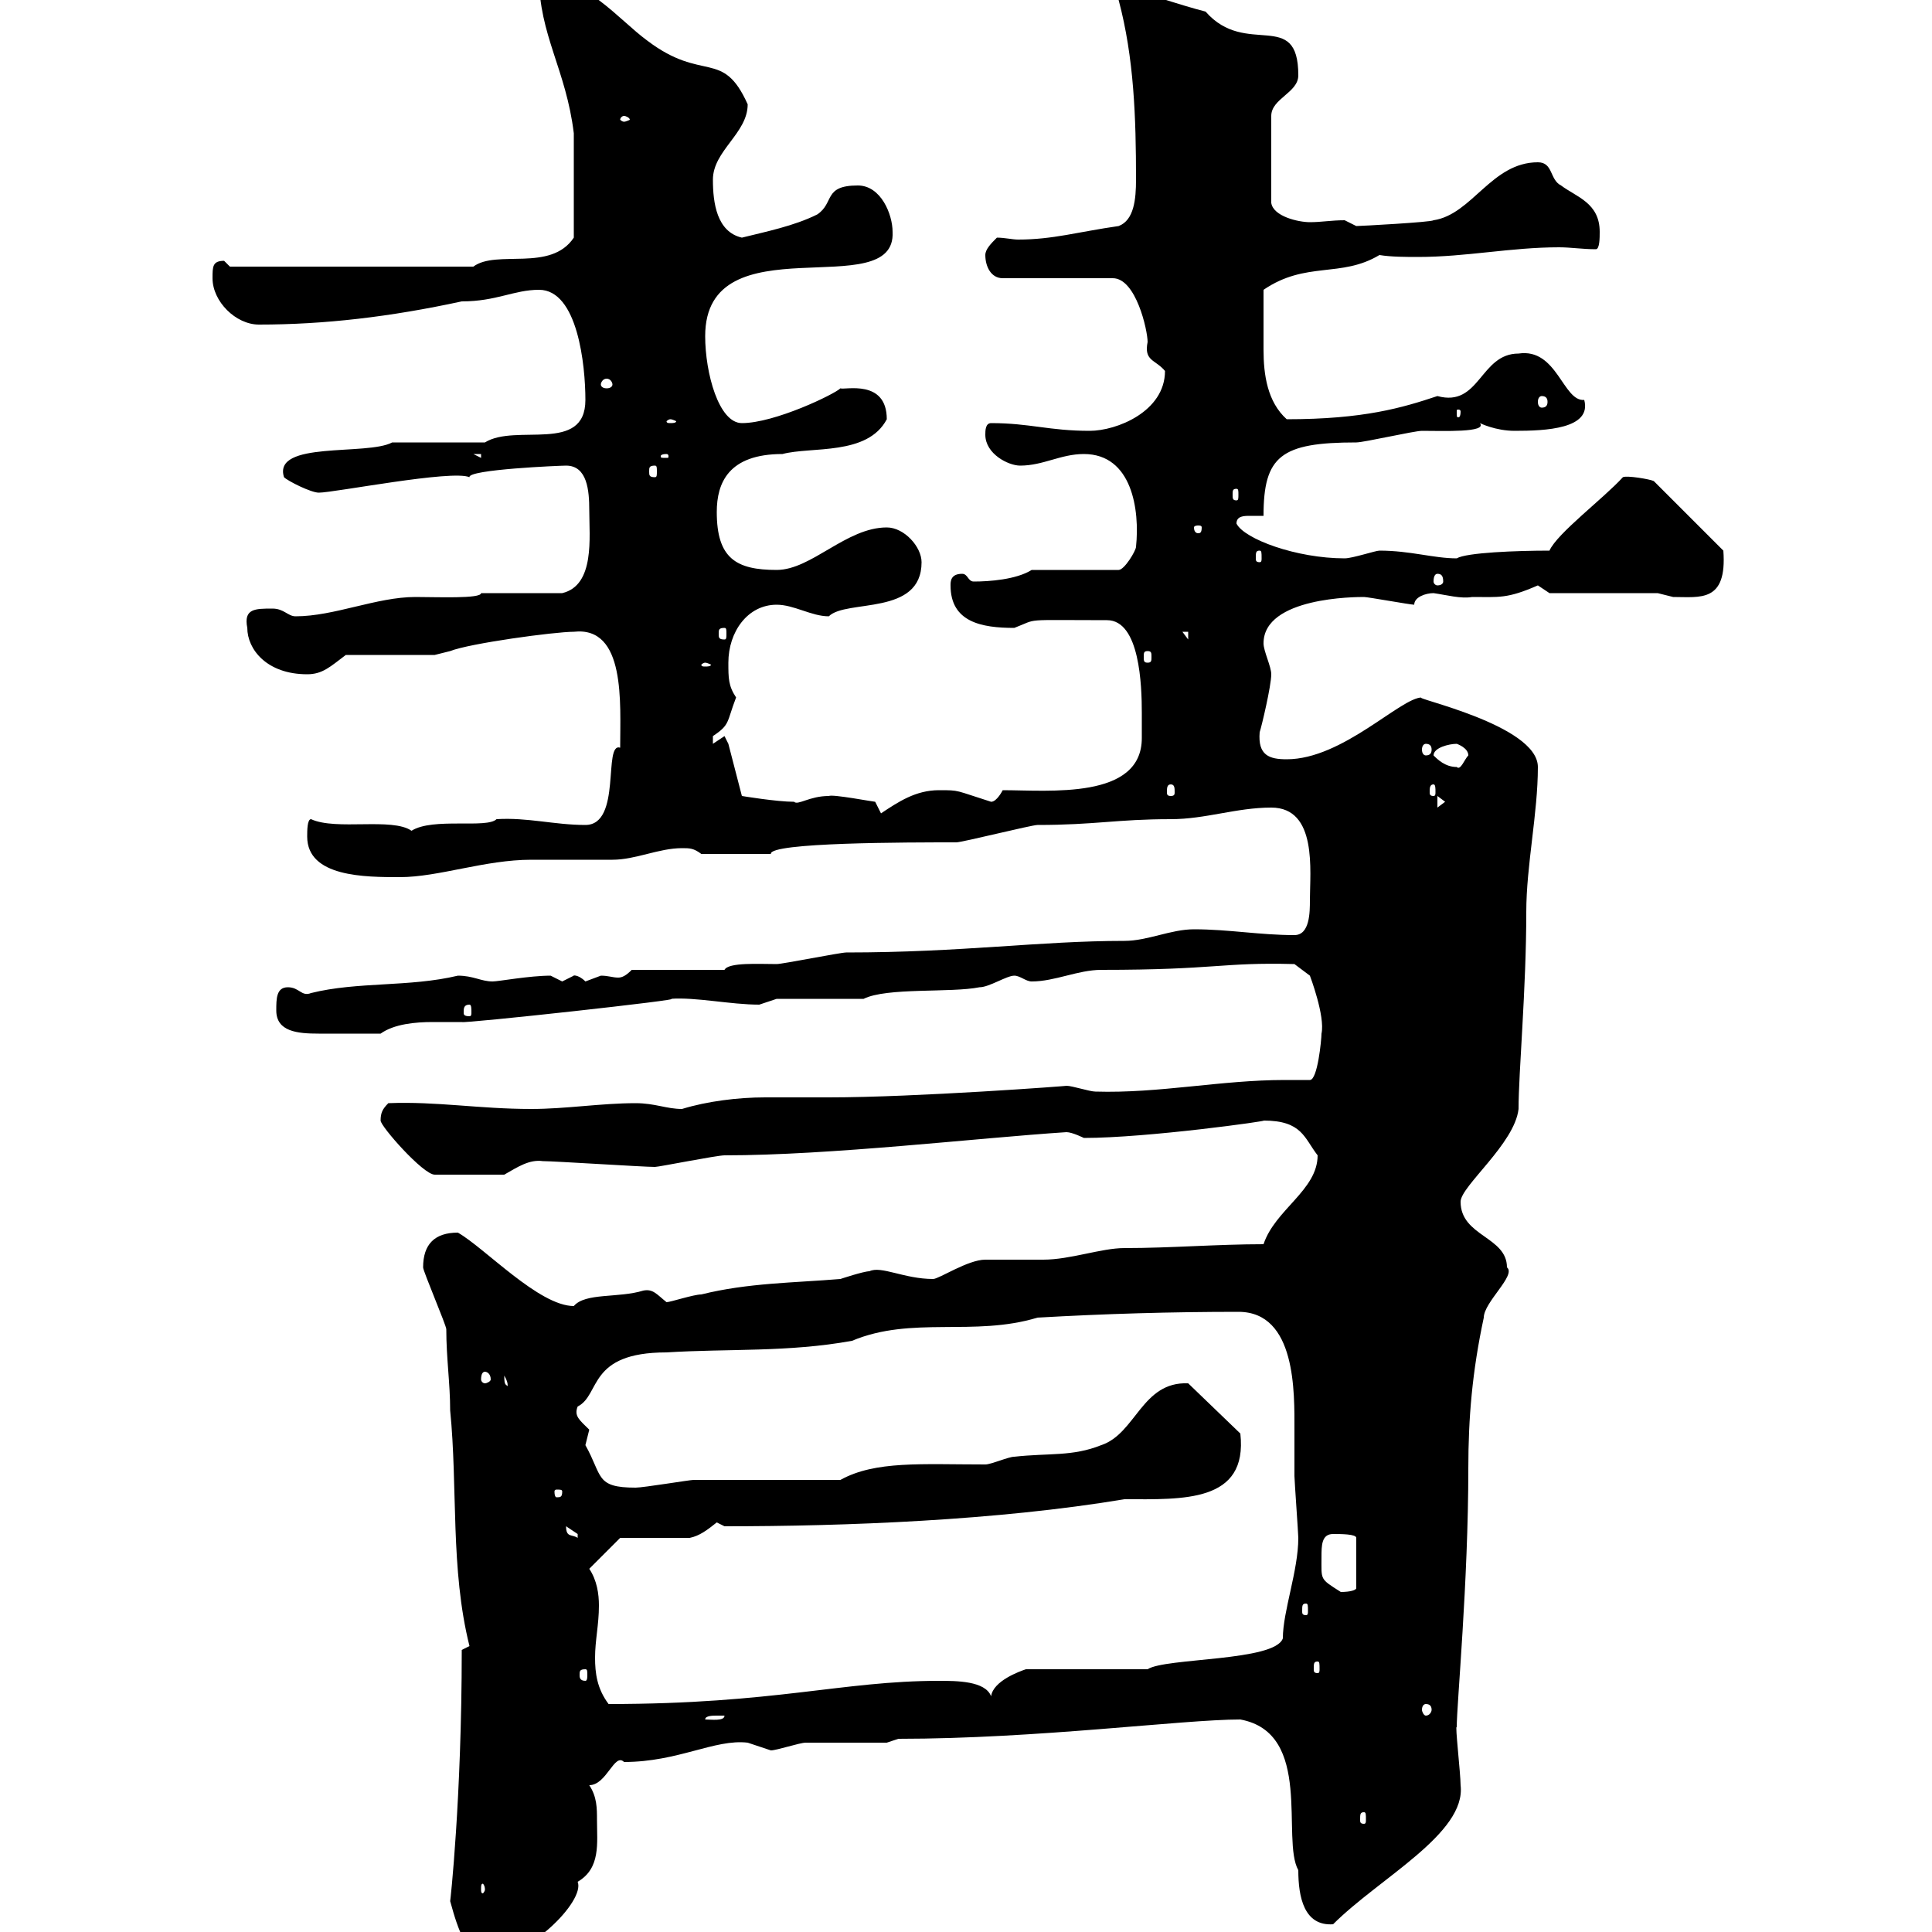 <svg xmlns="http://www.w3.org/2000/svg" xmlns:xlink="http://www.w3.org/1999/xlink" width="300" height="300"><path d="M69.90 295.20C70.20 296.10 72 304.20 75.30 304.20C81.90 304.20 90.90 295.20 89.70 292.20C93.30 290.10 92.70 286.20 92.70 282.60C92.70 280.80 92.70 279 91.50 277.20C94.20 277.20 95.40 272.10 96.90 273.60C105.30 273.60 111 270 116.10 270.60C116.10 270.60 119.70 271.80 119.70 271.80C120.60 271.80 124.20 270.60 125.10 270.60C126.90 270.60 135.90 270.60 137.70 270.60L139.50 270C161.10 270 183.60 267 192.60 267C204 269.10 198.90 285.60 201.60 290.40C201.60 294.60 202.50 299.10 207 298.80C214.20 291.60 227.70 284.70 226.80 277.20C226.80 275.40 225.90 267.60 226.20 268.20C226.20 264.60 228 245.70 228 228C228 220.20 228.60 213 230.40 204.60C230.40 202.20 235.50 198 234 196.80C234 192 226.80 192 226.80 186.60C226.80 184.20 235.20 177.60 235.80 172.20C235.80 166.50 237 153.60 237 141.60C237 134.40 238.80 126.30 238.80 119.10C238.80 112.50 218.70 108.30 220.80 108.30C217.50 108.30 208.50 117.90 199.80 117.90C197.10 117.90 195.30 117.30 195.60 113.70C195.90 112.80 197.40 106.50 197.40 104.70C197.40 103.50 196.20 101.10 196.20 99.90C196.20 92.70 210.60 92.70 211.80 92.70C212.40 92.70 219 93.90 219.60 93.90C219.60 92.70 221.40 92.10 222.60 92.10C224.70 92.40 226.80 93 228.60 92.70C232.80 92.70 234 93 238.80 90.90C238.80 90.90 240.60 92.10 240.60 92.10L257.40 92.10C257.40 92.10 259.80 92.70 259.80 92.70C264 92.70 268.20 93.60 267.60 85.50L256.80 74.70C256.20 74.40 252.60 73.80 252 74.10C249 77.40 241.80 82.80 240.60 85.50C235.50 85.50 227.70 85.80 226.20 86.70C222.60 86.70 219 85.50 214.20 85.50C213.60 85.50 210 86.70 208.80 86.70C201.30 86.70 193.20 83.70 192 81.30C192 80.10 193.20 80.10 194.10 80.10C195.30 80.10 195.90 80.10 196.20 80.10C196.20 70.80 198.90 68.70 210.60 68.70C211.80 68.70 219.60 66.90 220.80 66.90C224.10 66.90 231 67.20 229.80 65.70C229.80 65.70 232.20 66.90 235.20 66.90C240 66.90 247.20 66.60 246 62.10C242.70 62.40 241.80 54 235.80 54.90C229.80 54.90 229.80 63.30 223.20 61.50C217.80 63.30 211.80 65.10 199.80 65.10C196.80 62.40 196.20 58.20 196.20 54.30C196.20 51.30 196.20 48.90 196.20 45C202.80 40.50 208.20 43.20 214.20 39.60C216 39.90 218.40 39.90 220.20 39.90C227.70 39.90 234.60 38.40 242.10 38.40C243.90 38.40 245.70 38.70 247.80 38.70C248.40 38.70 248.40 36.90 248.40 36C248.40 31.50 244.80 30.60 242.40 28.80C240.60 27.90 241.20 25.20 238.80 25.20C231.60 25.20 228.60 33.30 222.60 34.20C222.30 34.50 211.20 35.10 210.60 35.10C210.60 35.10 208.80 34.20 208.80 34.20C206.70 34.20 205.20 34.50 203.40 34.50C201.60 34.50 197.70 33.60 197.40 31.50L197.40 18C197.40 15.30 201.60 14.40 201.60 11.70C201.60 1.20 193.50 9 187.20 1.80C183.60 0.90 175.50-1.80 175.50-1.80L173.70 0C176.10 9 176.40 18.30 176.40 27.90C176.40 30.90 176.10 34.20 173.70 35.10C167.40 36 163.50 37.20 158.10 37.20C157.20 37.20 156 36.90 154.80 36.90C153.90 37.80 153 38.70 153 39.60C153 41.40 153.90 43.20 155.70 43.20L172.80 43.20C176.40 43.20 178.20 51.30 178.20 53.10C177.60 56.10 179.40 55.80 180.90 57.60C180.90 63.90 173.40 66.90 169.20 66.90C162.90 66.90 159.90 65.70 153.90 65.70C153 65.70 153 66.90 153 67.50C153 70.50 156.60 72.30 158.40 72.30C162 72.30 164.70 70.50 168.30 70.50C175.80 70.50 177 79.20 176.40 84.90C176.40 85.50 174.60 88.50 173.70 88.50L160.20 88.50C157.80 90 153.60 90.30 151.20 90.30C150.30 90.30 150.30 89.10 149.40 89.10C147.60 89.10 147.60 90.30 147.60 90.90C147.60 96.60 152.40 97.50 157.50 97.50C161.40 96 158.40 96.30 171.90 96.30C177 96.30 177.30 106.50 177.30 110.70C177.30 112.20 177.30 113.70 177.30 114.60C177.30 124.20 162.90 122.70 155.70 122.70C155.70 122.70 154.80 124.50 153.90 124.50C148.20 122.70 149.10 122.70 145.80 122.70C142.20 122.70 139.50 124.50 136.80 126.30L135.90 124.50C135.60 124.50 129.30 123.30 128.70 123.60C125.70 123.60 123.90 125.10 123.30 124.50C120.60 124.50 115.20 123.60 115.20 123.60L113.10 115.50C113.10 115.50 112.50 114.30 112.50 114.30C112.50 114.30 110.70 115.50 110.70 115.50C110.70 115.50 110.70 115.50 110.70 114.30C113.40 112.50 112.80 112.20 114.30 108.30C113.10 106.50 113.10 105.30 113.10 102.90C113.10 98.10 116.10 93.90 120.60 93.90C123.30 93.90 126 95.70 128.70 95.70C131.40 93 143.10 95.70 143.10 87.30C143.10 84.90 140.40 81.90 137.70 81.90C131.40 81.90 126 88.50 120.60 88.50C114.30 88.50 111.30 86.70 111.30 79.50C111.30 75 113.10 70.50 121.50 70.50C126 69.30 134.70 70.80 137.70 65.10C137.70 58.80 131.10 60.60 130.50 60.30C129.60 61.20 120.30 65.70 115.20 65.70C111.60 65.70 109.50 57.90 109.50 52.20C109.50 34.20 139.20 47.40 138.60 36C138.60 33.30 136.80 28.80 133.20 28.80C127.80 28.80 129.60 31.50 126.90 33.30C123.30 35.10 118.80 36 115.20 36.90C111.30 36 110.70 31.50 110.70 27.90C110.70 23.40 116.10 20.70 116.10 16.20C112.20 7.50 109.20 12.90 100.50 6.30C96 3 90.90-3.60 83.70-3.60C83.70 5.40 87.90 10.80 89.10 20.70L89.10 36.90C85.50 42.30 77.10 38.70 73.50 41.40L35.70 41.40C35.70 41.40 34.80 40.50 34.80 40.50C33 40.50 33 41.40 33 43.20C33 46.80 36.60 50.40 40.20 50.40C50.40 50.40 60.60 49.20 71.70 46.80C77.10 46.80 79.80 45 83.70 45C89.70 45 90.90 56.70 90.90 62.10C90.90 70.50 80.10 65.70 75.30 68.70L60.90 68.70C57 70.80 42.30 68.40 44.10 74.10C44.70 74.70 48.30 76.50 49.50 76.50C51.90 76.50 70.20 72.90 72.90 74.10C72.60 72.90 87 72.30 87.90 72.30C91.20 72.30 91.50 76.20 91.50 79.20C91.50 83.40 92.40 90.90 87.30 92.10L74.70 92.10C74.70 93 67.80 92.70 64.50 92.70C58.50 92.70 51.90 95.70 45.90 95.70C44.70 95.70 44.10 94.50 42.30 94.50C39.60 94.50 37.80 94.50 38.40 97.50C38.40 100.80 41.40 104.70 47.70 104.70C50.10 104.70 51.30 103.50 53.70 101.70L67.50 101.70C67.50 101.70 69.90 101.10 69.90 101.10C72.90 99.90 86.10 98.10 89.10 98.10C97.20 97.20 96.30 109.20 96.30 116.10C93.60 115.20 96.60 128.10 90.90 128.10C86.10 128.10 81.90 126.90 77.10 127.20C75.60 128.70 67.20 126.90 63.90 129C60.90 126.90 52.20 129 48.30 127.20C47.70 127.20 47.70 129 47.70 129.90C47.70 136.20 56.70 136.20 62.10 136.20C68.10 136.20 75.30 133.50 82.50 133.50C83.70 133.50 94.50 133.50 95.10 133.50C98.70 133.50 102.30 131.70 105.90 131.70C107.10 131.70 107.70 131.70 108.90 132.60L119.70 132.60C119.40 130.80 141 130.80 148.50 130.80C149.40 130.80 160.20 128.10 161.10 128.10C170.10 128.10 173.40 127.20 181.80 127.20C187.20 127.20 192 125.40 197.40 125.40C204.60 125.40 203.40 135.30 203.40 139.80C203.40 141.60 203.40 145.20 201 145.20C195.60 145.20 190.80 144.30 185.40 144.30C181.80 144.30 178.20 146.10 174.60 146.10C161.40 146.10 149.40 147.90 131.40 147.90C130.50 147.90 121.50 149.70 120.60 149.70C117.90 149.70 113.10 149.40 112.50 150.60L98.10 150.60C97.20 151.50 96.60 151.80 96 151.80C95.10 151.80 94.50 151.50 93.30 151.50C93.30 151.50 90.90 152.40 90.90 152.40C89.70 151.20 88.80 151.50 89.10 151.50C89.10 151.50 87.30 152.40 87.30 152.40C87.30 152.40 85.50 151.50 85.50 151.50C82.20 151.50 77.40 152.40 76.50 152.40C74.70 152.40 73.50 151.50 71.10 151.50C63.60 153.30 55.50 152.40 48.30 154.20C46.80 154.80 46.50 153.30 44.70 153.30C42.90 153.30 42.90 155.10 42.90 156.90C42.90 160.20 46.20 160.50 49.50 160.50C52.80 160.50 54 160.50 59.10 160.50C61.20 159 64.50 158.70 67.20 158.70C69 158.70 70.20 158.70 71.70 158.70C71.70 159 107.40 155.10 104.10 155.10C108 154.80 113.40 156 117.90 156C117.90 156 120.60 155.10 120.60 155.10L134.10 155.10C137.70 153.30 147.60 154.20 152.10 153.30C153.60 153.30 156.30 151.50 157.50 151.50C158.40 151.50 159.30 152.40 160.20 152.40C163.80 152.40 167.40 150.60 171 150.60C189 150.60 189.60 149.40 201 149.70L203.40 151.50C203.40 151.50 205.80 157.80 205.20 160.50C205.20 161.40 204.60 167.70 203.40 167.70C202.20 167.70 200.70 167.70 199.50 167.70C189.60 167.70 180 169.80 170.10 169.50C169.20 169.50 166.50 168.60 165.60 168.60C166.20 168.60 142.20 170.40 128.70 170.40C125.40 170.40 122.10 170.40 118.80 170.40C114.60 170.40 109.80 171 105.90 172.20C103.50 172.20 101.70 171.30 98.70 171.30C93.30 171.30 87.90 172.20 82.50 172.20C74.40 172.20 67.80 171 60.30 171.30C59.40 172.20 59.10 172.80 59.10 174C59.10 174.90 65.70 182.40 67.50 182.40L78.30 182.40C80.40 181.20 82.20 180 84.30 180.30C86.10 180.30 99.90 181.20 101.70 181.20C102.30 181.20 111.30 179.40 112.50 179.40C129 179.40 151.80 176.70 165.60 175.80C166.50 175.80 168.30 176.70 168.30 176.70C178.20 176.70 197.40 174 196.20 174C202.20 174 202.50 176.70 204.60 179.40C204.60 184.80 198 187.80 196.20 193.20C189 193.20 181.80 193.80 174.60 193.80C171 193.80 166.20 195.60 162 195.60C161.10 195.60 153.90 195.60 153 195.60C150.30 195.60 145.80 198.60 144.90 198.60C140.40 198.60 136.80 196.50 135 197.40C134.10 197.40 130.50 198.60 130.50 198.60C123.30 199.20 116.10 199.20 108.90 201C107.70 201 104.10 202.20 103.50 202.20C102 201 101.40 200.10 99.90 200.40C96 201.60 90.90 200.70 89.10 202.80C83.70 202.80 75.30 193.80 71.10 191.40C67.50 191.40 65.70 193.20 65.70 196.80C65.70 197.40 69.30 205.80 69.30 206.40C69.30 210.90 69.90 214.80 69.90 219C71.10 231 69.90 243.60 72.90 255.60L71.70 256.20C71.70 279.30 69.90 295.50 69.90 295.20ZM75.30 293.40C75.30 293.70 75 294 75 294C74.70 294 74.70 293.70 74.70 293.40C74.70 292.80 74.70 292.50 75 292.50C75 292.50 75.30 292.80 75.30 293.40ZM211.80 281.40C212.10 281.40 212.10 281.70 212.10 282.60C212.10 282.90 212.10 283.20 211.80 283.20C211.20 283.20 211.20 282.90 211.20 282.60C211.20 281.70 211.20 281.40 211.80 281.40ZM111.30 266.40C111.30 266.40 112.50 266.40 112.50 266.40C112.50 267.30 110.40 267 109.50 267C109.50 266.40 110.70 266.40 111.30 266.40ZM221.40 264.60C222 264.60 222.30 264.90 222.30 265.50C222.30 265.80 222 266.40 221.40 266.40C221.10 266.40 220.80 265.80 220.80 265.50C220.80 264.90 221.10 264.60 221.40 264.60ZM91.50 243.60L96.30 238.80L107.10 238.80C108.60 238.50 109.80 237.60 111.30 236.40L112.50 237C131.40 237 154.80 236.10 174.60 232.80C183.60 232.80 193.80 233.40 192.60 222.60L184.50 214.80C177.30 214.50 176.40 222.60 171 224.40C166.50 226.20 162.90 225.60 157.50 226.20C156.60 226.20 153.90 227.40 153 227.40C143.10 227.40 135.90 226.80 130.50 229.80C126.90 229.80 111.30 229.80 107.70 229.80C107.10 229.80 99.90 231 98.70 231C92.40 231 93.60 229.20 90.90 224.40C90.90 224.40 91.50 222 91.50 222C90 220.50 89.10 219.90 89.70 218.40C93.30 216.60 91.20 210 103.50 210C113.10 209.40 122.40 210 132.30 208.20C141.60 204.30 151.20 207.60 161.10 204.60C171.60 204 181.80 203.70 192.30 203.70C201.30 203.70 201 216.30 201 222C201 224.10 201 226.80 201 229.20C201 229.80 201.60 238.20 201.60 238.80C201.60 243.90 199.20 250.20 199.20 254.40C198 258 180.90 257.40 178.20 259.20L159.30 259.20C158.40 259.50 154.20 261 153.90 263.40C153 261 148.50 261 145.80 261C130.80 261 120.30 264.60 94.50 264.60C92.70 262.20 92.40 259.80 92.40 257.40C92.40 254.70 93 252.30 93 249.30C93 247.50 92.70 245.40 91.50 243.60ZM90.90 259.20C91.20 259.20 91.20 259.50 91.20 260.10C91.20 260.40 91.20 261 90.90 261C90 261 90 260.40 90 260.10C90 259.50 90 259.20 90.90 259.20ZM204.60 258C204.90 258 204.90 258.30 204.90 259.20C204.90 259.50 204.90 259.80 204.60 259.80C204 259.80 204 259.50 204 259.20C204 258.30 204 258 204.60 258ZM202.80 249C203.10 249 203.10 249.30 203.10 250.20C203.10 250.50 203.10 250.80 202.80 250.80C202.20 250.80 202.20 250.50 202.20 250.20C202.20 249.30 202.20 249 202.80 249ZM205.20 241.80C205.20 240 205.20 238.20 207 238.20C208.20 238.20 210.60 238.20 210.60 238.80L210.60 246.60C210.60 246.90 209.70 247.20 208.20 247.20C204.90 245.10 205.20 245.40 205.20 241.80ZM87.90 237C87.90 237 89.70 238.20 89.70 238.20C89.70 238.80 89.70 238.80 89.70 238.80C88.80 238.20 87.90 238.80 87.90 237ZM87.30 231.60C87.30 232.50 87 232.50 86.40 232.50C86.40 232.50 86.10 232.50 86.10 231.60C86.10 231.30 86.40 231.30 86.40 231.30C87 231.30 87.30 231.30 87.30 231.60ZM78.30 213.60C79.20 215.10 78.60 215.40 78.90 215.40C78.60 214.80 78.30 215.40 78.30 213.60ZM75.30 213C75.60 213 76.20 213.30 76.20 214.20C76.20 214.50 75.60 214.80 75.30 214.80C75 214.80 74.70 214.50 74.70 214.20C74.70 213.30 75 213 75.30 213ZM72.90 156C73.20 156 73.20 156.60 73.20 157.20C73.20 157.50 73.20 157.80 72.90 157.80C72 157.80 72 157.50 72 157.20C72 156.60 72 156 72.90 156ZM223.20 123.60L224.40 124.50L223.20 125.40ZM181.80 121.80C182.40 121.80 182.40 122.40 182.40 123C182.40 123.30 182.40 123.60 181.80 123.60C181.20 123.60 181.20 123.30 181.20 123C181.20 122.40 181.20 121.80 181.80 121.80ZM222.60 121.80C222.90 121.80 222.90 122.40 222.90 123C222.90 123.30 222.90 123.60 222.60 123.60C222 123.60 222 123.30 222 123C222 122.40 222 121.80 222.60 121.80ZM222.60 117.30C222.60 116.10 225 115.50 226.20 115.50C226.20 115.50 228 116.10 228 117.30C227.40 117.90 226.80 119.70 226.20 119.10C224.40 119.10 223.20 117.90 222.60 117.30ZM221.40 115.50C222 115.50 222.30 115.80 222.30 116.40C222.30 117 222 117.30 221.40 117.30C221.10 117.30 220.80 117 220.80 116.40C220.80 115.80 221.10 115.50 221.40 115.50ZM109.50 102.90C109.80 102.90 110.40 103.20 110.40 103.20C110.40 103.50 109.80 103.50 109.50 103.50C109.20 103.50 108.90 103.50 108.90 103.20C108.90 103.20 109.20 102.90 109.50 102.90ZM178.20 101.10C178.80 101.10 178.80 101.40 178.80 102C178.80 102.60 178.80 102.90 178.20 102.90C177.60 102.90 177.60 102.60 177.60 102C177.60 101.40 177.60 101.10 178.20 101.10ZM183.60 98.10L184.50 98.10L184.50 99.30ZM112.50 97.50C112.80 97.50 112.80 97.80 112.80 98.40C112.80 99 112.80 99.30 112.50 99.30C111.60 99.30 111.60 99 111.60 98.40C111.60 97.80 111.60 97.50 112.50 97.50ZM223.20 89.10C223.80 89.10 224.10 89.40 224.10 90.30C224.10 90.60 223.80 90.90 223.20 90.90C222.90 90.90 222.60 90.60 222.60 90.30C222.60 89.40 222.90 89.10 223.20 89.10ZM195.60 85.50C195.90 85.50 195.90 85.80 195.90 86.70C195.90 87 195.90 87.30 195.60 87.30C195 87.30 195 87 195 86.70C195 85.80 195 85.50 195.60 85.50ZM186.60 81.90C186.60 82.80 186.30 82.80 186 82.80C186 82.80 185.40 82.80 185.40 81.90C185.40 81.60 186 81.60 186 81.60C186.30 81.60 186.60 81.60 186.60 81.90ZM192 75.90C192.30 75.90 192.30 76.20 192.30 76.80C192.30 77.40 192.30 77.70 192 77.70C191.40 77.70 191.40 77.40 191.40 76.80C191.40 76.20 191.40 75.90 192 75.90ZM101.70 72.30C102 72.30 102 72.60 102 73.20C102 73.80 102 74.10 101.70 74.10C100.80 74.10 100.80 73.80 100.80 73.20C100.80 72.60 100.80 72.30 101.70 72.30ZM73.50 70.50L74.70 70.50L74.70 71.10ZM103.50 70.50C103.80 70.50 103.80 70.80 103.80 70.80C103.80 71.10 103.80 71.10 103.50 71.10C102.60 71.10 102.60 71.10 102.60 70.80C102.60 70.80 102.60 70.50 103.50 70.50ZM104.10 65.10C104.40 65.10 105 65.40 105 65.40C105 65.70 104.40 65.70 104.10 65.70C103.80 65.70 103.50 65.70 103.50 65.40C103.50 65.40 103.80 65.10 104.10 65.10ZM226.80 63.90C226.80 64.80 226.50 64.80 226.50 64.80C226.20 64.80 226.20 64.80 226.20 63.90C226.20 63.60 226.20 63.60 226.50 63.60C226.50 63.60 226.80 63.60 226.80 63.90ZM239.40 61.50C240 61.50 240.30 61.80 240.30 62.40C240.30 63 240 63.30 239.40 63.30C239.10 63.30 238.80 63 238.80 62.40C238.80 61.80 239.10 61.50 239.40 61.50ZM95.10 59.70C95.10 60 94.80 60.30 94.20 60.30C93.60 60.30 93.30 60 93.30 59.70C93.30 59.40 93.60 58.80 94.20 58.80C94.80 58.80 95.10 59.40 95.10 59.70ZM96.90 18C97.20 18 97.80 18.30 97.80 18.60C97.80 18.60 97.20 18.90 96.90 18.90C96.60 18.90 96.30 18.60 96.30 18.60C96.30 18.30 96.60 18 96.90 18Z"/></svg>